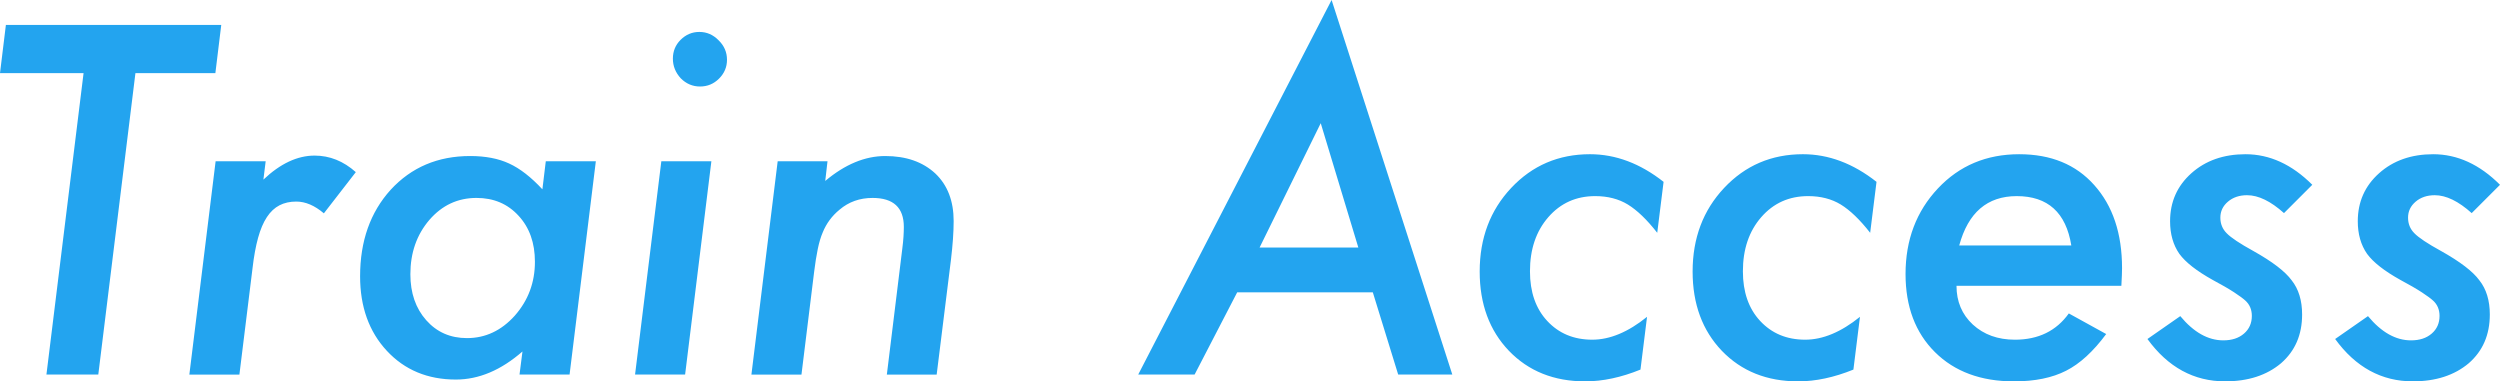 <?xml version="1.0" encoding="UTF-8"?>
<svg xmlns="http://www.w3.org/2000/svg" width="431.224" height="65.781" version="1.1" viewBox="0 0 431.224 65.781">
  <!-- Generator: Adobe Illustrator 28.6.0, SVG Export Plug-In . SVG Version: 1.2.0 Build 709)  -->
  <g>
    <g id="_レイヤー_1" data-name="レイヤー_1">
      <path d="M38.164,4.297H1.016L0,12.617h14.414l-6.406,51.992h8.945l6.406-51.992h13.789l1.016-8.32ZM45.435,30.977l.391-3.164h-8.633l-4.531,36.797h8.633l2.266-18.359c.234-2.031.553-3.776.957-5.234.403-1.458.911-2.65,1.523-3.574.612-.924,1.334-1.602,2.168-2.031.833-.43,1.797-.644,2.891-.644,1.588,0,3.177.677,4.766,2.031l5.508-7.109c-2.136-1.901-4.506-2.852-7.109-2.852-2.969,0-5.912,1.381-8.828,4.141ZM93.558,32.656c-1.953-2.109-3.867-3.594-5.742-4.453-1.849-.859-4.089-1.289-6.719-1.289-5.573,0-10.143,1.94-13.711,5.82-3.516,3.881-5.273,8.854-5.273,14.922,0,5.261,1.536,9.545,4.609,12.852,3.072,3.307,7.044,4.961,11.914,4.961,3.958,0,7.786-1.614,11.484-4.844l-.508,3.984h8.633l4.531-36.797h-8.633l-.586,4.844ZM88.792,54.453c-2.318,2.578-5.065,3.867-8.242,3.867-2.865,0-5.209-1.028-7.031-3.086-1.823-2.057-2.734-4.7-2.734-7.93,0-3.698,1.094-6.823,3.281-9.375,2.188-2.526,4.896-3.789,8.125-3.789,2.969,0,5.391,1.029,7.266,3.086,1.875,2.031,2.812,4.675,2.812,7.93,0,3.568-1.159,6.667-3.477,9.297ZM120.635,5.508c-1.25,0-2.331.456-3.242,1.367-.886.886-1.328,1.966-1.328,3.242s.455,2.409,1.367,3.398c.938.938,2.044,1.406,3.32,1.406s2.369-.455,3.281-1.367,1.367-1.992,1.367-3.242c0-1.302-.482-2.422-1.445-3.359-.938-.963-2.045-1.445-3.32-1.445ZM109.541,64.609h8.633l4.531-36.797h-8.633l-4.531,36.797ZM152.698,26.914c-3.49,0-6.94,1.432-10.352,4.297l.391-3.398h-8.594l-4.531,36.797h8.633l2.188-17.734c.182-1.484.391-2.793.625-3.926.234-1.133.521-2.09.859-2.871.625-1.536,1.588-2.838,2.891-3.906,1.588-1.354,3.489-2.031,5.703-2.031,3.594,0,5.391,1.667,5.391,5,0,.495-.02,1.055-.059,1.68-.039.625-.111,1.341-.215,2.148l-2.656,21.641h8.594l2.461-19.766c.312-2.604.469-4.844.469-6.719,0-3.463-1.055-6.198-3.164-8.203-2.162-2.005-5.039-3.008-8.633-3.008ZM196.329,64.609h9.727l7.344-14.18h23.398l4.375,14.18h9.336L229.688,0l-33.359,64.609ZM217.267,42.695l10.547-21.445,6.484,21.445h-17.031ZM260.661,32.422c-3.62,3.854-5.43,8.659-5.43,14.414,0,5.599,1.68,10.156,5.039,13.672,3.385,3.516,7.773,5.273,13.164,5.273,3.021,0,6.198-.677,9.531-2.031l1.133-9.102c-3.256,2.631-6.406,3.945-9.453,3.945-3.177,0-5.768-1.08-7.773-3.242-1.979-2.135-2.969-4.987-2.969-8.555,0-3.802,1.055-6.914,3.164-9.336,2.109-2.422,4.805-3.633,8.086-3.633,2.161,0,4.036.482,5.625,1.445,1.614.99,3.307,2.617,5.078,4.883l1.094-8.789c-4.037-3.177-8.268-4.766-12.695-4.766-5.417,0-9.948,1.94-13.594,5.82ZM297.389,32.422c-3.62,3.854-5.43,8.659-5.43,14.414,0,5.599,1.68,10.156,5.039,13.672,3.385,3.516,7.773,5.273,13.164,5.273,3.021,0,6.198-.677,9.531-2.031l1.133-9.102c-3.256,2.631-6.406,3.945-9.453,3.945-3.177,0-5.768-1.08-7.773-3.242-1.979-2.135-2.969-4.987-2.969-8.555,0-3.802,1.055-6.914,3.164-9.336,2.109-2.422,4.805-3.633,8.086-3.633,2.161,0,4.036.482,5.625,1.445,1.614.99,3.307,2.617,5.078,4.883l1.094-8.789c-4.037-3.177-8.268-4.766-12.695-4.766-5.417,0-9.948,1.94-13.594,5.82ZM348.295,26.602c-5.651,0-10.326,1.967-14.023,5.898-3.724,3.959-5.586,8.881-5.586,14.766,0,5.625,1.693,10.117,5.078,13.477,3.385,3.359,7.93,5.039,13.633,5.039,3.594,0,6.588-.612,8.984-1.836,2.369-1.198,4.674-3.307,6.914-6.328l-6.445-3.555c-2.162,3.021-5.261,4.531-9.297,4.531-2.943,0-5.365-.872-7.266-2.617-1.875-1.744-2.812-3.971-2.812-6.68h28.438c.078-1.406.117-2.422.117-3.047,0-5.989-1.602-10.768-4.805-14.336-3.151-3.541-7.461-5.312-12.93-5.312ZM337.943,42.344c1.536-5.677,4.844-8.516,9.922-8.516,5.364,0,8.502,2.839,9.414,8.516h-19.336ZM387.597,33.672c1.953,0,4.075,1.029,6.367,3.086l4.883-4.883c-3.516-3.516-7.357-5.273-11.523-5.273-3.776,0-6.888,1.094-9.336,3.281-2.448,2.188-3.672,4.948-3.672,8.281,0,2.214.534,4.089,1.602,5.625,1.068,1.459,2.982,2.956,5.742,4.492,1.562.834,2.799,1.55,3.711,2.148.911.599,1.549,1.068,1.914,1.406.755.677,1.133,1.562,1.133,2.656,0,1.25-.449,2.266-1.348,3.047-.898.781-2.09,1.172-3.574,1.172-2.631,0-5.104-1.393-7.422-4.18l-5.664,3.945c3.541,4.87,8.008,7.305,13.398,7.305,3.958,0,7.174-1.042,9.648-3.125,2.422-2.109,3.633-4.908,3.633-8.398,0-2.422-.599-4.388-1.797-5.898-1.12-1.536-3.334-3.229-6.641-5.078-2.318-1.276-3.842-2.291-4.57-3.047-.729-.729-1.094-1.627-1.094-2.695,0-1.094.436-2.012,1.309-2.754.872-.742,1.973-1.113,3.301-1.113ZM421.028,43.281c-2.318-1.276-3.842-2.291-4.57-3.047-.729-.729-1.094-1.627-1.094-2.695,0-1.094.436-2.012,1.309-2.754.872-.742,1.973-1.113,3.301-1.113,1.953,0,4.075,1.029,6.367,3.086l4.883-4.883c-3.516-3.516-7.357-5.273-11.523-5.273-3.776,0-6.888,1.094-9.336,3.281-2.448,2.188-3.672,4.948-3.672,8.281,0,2.214.534,4.089,1.602,5.625,1.068,1.459,2.982,2.956,5.742,4.492,1.562.834,2.799,1.55,3.711,2.148.911.599,1.549,1.068,1.914,1.406.755.677,1.133,1.562,1.133,2.656,0,1.25-.449,2.266-1.348,3.047-.898.781-2.09,1.172-3.574,1.172-2.631,0-5.104-1.393-7.422-4.18l-5.664,3.945c3.541,4.87,8.008,7.305,13.398,7.305,3.958,0,7.174-1.042,9.648-3.125,2.422-2.109,3.633-4.908,3.633-8.398,0-2.422-.599-4.388-1.797-5.898-1.12-1.536-3.334-3.229-6.641-5.078Z" fill="#23a4ef"/>
    </g>
  </g>
</svg>